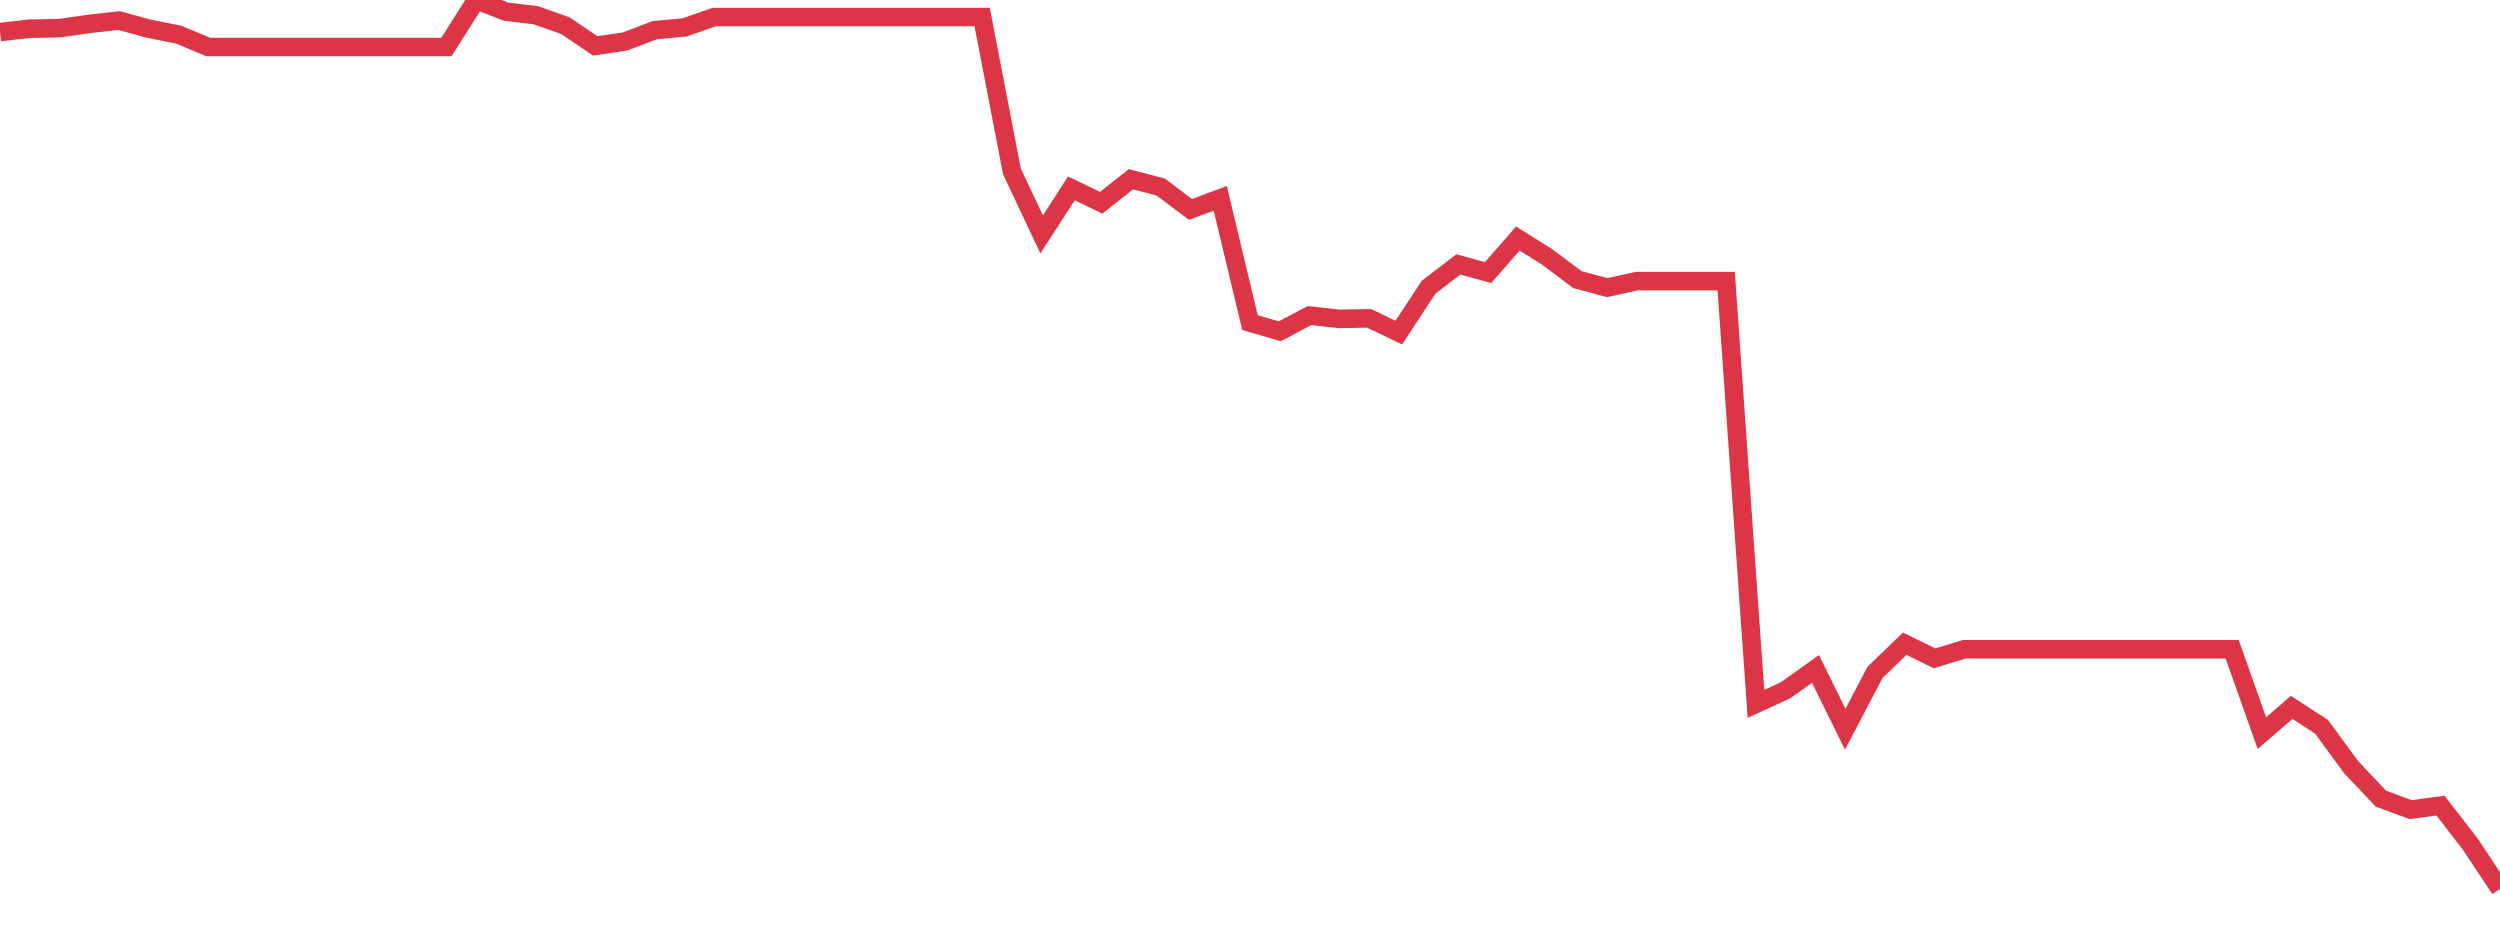 <?xml version="1.0" standalone="no"?>
<!DOCTYPE svg PUBLIC "-//W3C//DTD SVG 1.1//EN" "http://www.w3.org/Graphics/SVG/1.1/DTD/svg11.dtd">
<svg width="135" height="50" viewBox="0 0 135 50" preserveAspectRatio="none" class="sparkline" xmlns="http://www.w3.org/2000/svg"
xmlns:xlink="http://www.w3.org/1999/xlink"><path  class="sparkline--line" d="M 0 1.73 L 0 1.73 L 1.607 1.55 L 3.214 1.52 L 4.821 1.29 L 6.429 1.11 L 8.036 1.55 L 9.643 1.87 L 11.25 2.54 L 12.857 2.54 L 14.464 2.54 L 16.071 2.54 L 17.679 2.54 L 19.286 2.54 L 20.893 2.54 L 22.5 2.54 L 24.107 2.54 L 25.714 0 L 27.321 0.63 L 28.929 0.82 L 30.536 1.39 L 32.143 2.48 L 33.75 2.24 L 35.357 1.63 L 36.964 1.48 L 38.571 0.92 L 40.179 0.92 L 41.786 0.92 L 43.393 0.92 L 45 0.92 L 46.607 0.92 L 48.214 0.92 L 49.821 0.92 L 51.429 0.92 L 53.036 0.92 L 54.643 9.25 L 56.25 12.66 L 57.857 10.17 L 59.464 10.95 L 61.071 9.68 L 62.679 10.1 L 64.286 11.31 L 65.893 10.71 L 67.5 17.42 L 69.107 17.89 L 70.714 17.04 L 72.321 17.22 L 73.929 17.19 L 75.536 17.96 L 77.143 15.51 L 78.75 14.28 L 80.357 14.72 L 81.964 12.88 L 83.571 13.89 L 85.179 15.1 L 86.786 15.53 L 88.393 15.18 L 90 15.18 L 91.607 15.18 L 93.214 15.18 L 94.821 38.01 L 96.429 37.27 L 98.036 36.12 L 99.643 39.38 L 101.25 36.31 L 102.857 34.76 L 104.464 35.55 L 106.071 35.06 L 107.679 35.06 L 109.286 35.06 L 110.893 35.06 L 112.5 35.06 L 114.107 35.06 L 115.714 35.06 L 117.321 35.06 L 118.929 35.06 L 120.536 35.06 L 122.143 39.59 L 123.75 38.2 L 125.357 39.24 L 126.964 41.43 L 128.571 43.13 L 130.179 43.72 L 131.786 43.5 L 133.393 45.58 L 135 48" fill="none" stroke-width="1" stroke="#dc3545"></path></svg>